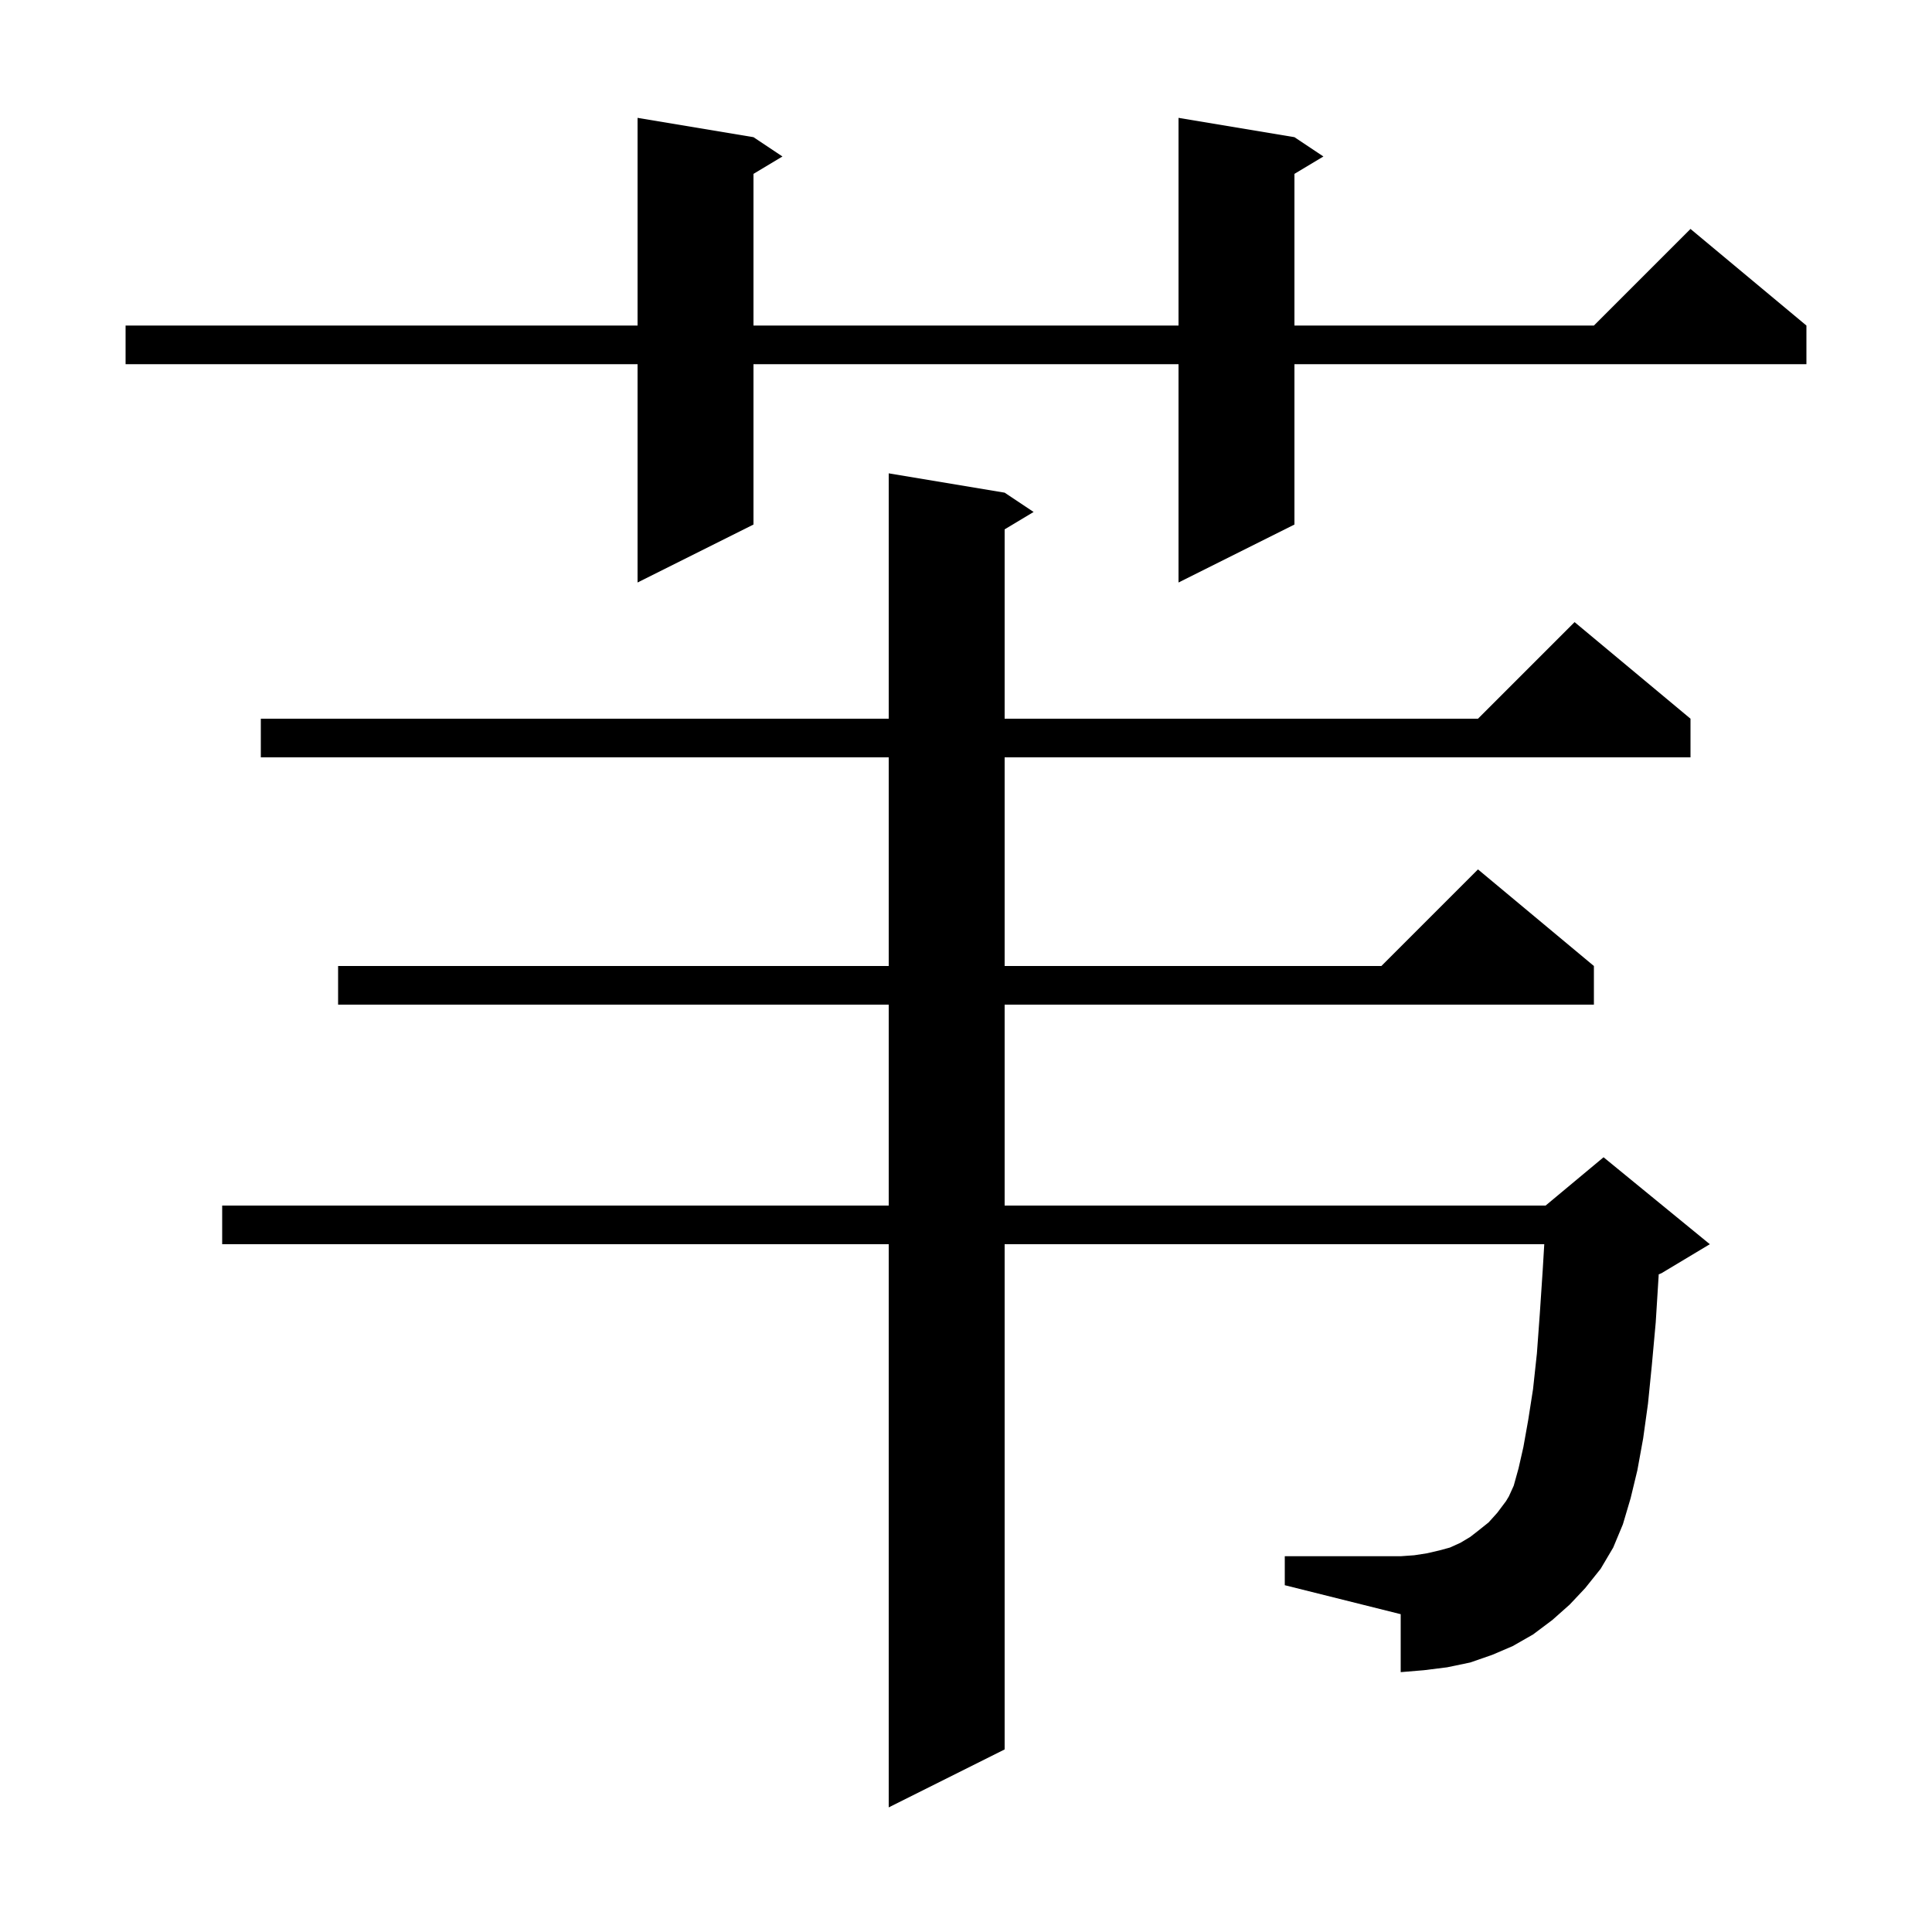 <svg xmlns="http://www.w3.org/2000/svg" xmlns:xlink="http://www.w3.org/1999/xlink" version="1.1" baseProfile="full" viewBox="0 0 200 200" width="200" height="200">
<g fill="black">
<path d="M 162.5 166.1 L 160.7 167.7 L 158.7 169.2 L 156.6 170.4 L 154.5 171.3 L 152.2 172.1 L 149.8 172.6 L 147.4 172.9 L 145.0 173.1 L 145.0 167.1 L 133.0 164.1 L 133.0 161.1 L 145.0 161.1 L 146.4 161.0 L 147.7 160.8 L 149.0 160.5 L 150.1 160.2 L 151.2 159.7 L 152.2 159.1 L 153.1 158.4 L 154.1 157.6 L 155.0 156.6 L 155.9 155.4 L 156.2 154.9 L 156.7 153.8 L 157.2 152.0 L 157.7 149.8 L 158.2 147.0 L 158.7 143.8 L 159.1 140.1 L 159.4 136.0 L 159.7 131.5 L 159.862 128.8 L 104.0 128.8 L 104.0 181.1 L 92.0 187.1 L 92.0 128.8 L 23.0 128.8 L 23.0 124.8 L 92.0 124.8 L 92.0 104.0 L 35.0 104.0 L 35.0 100.0 L 92.0 100.0 L 92.0 78.4 L 27.0 78.4 L 27.0 74.4 L 92.0 74.4 L 92.0 49.0 L 104.0 51.0 L 107.0 53.0 L 104.0 54.8 L 104.0 74.4 L 153.0 74.4 L 163.0 64.4 L 175.0 74.4 L 175.0 78.4 L 104.0 78.4 L 104.0 100.0 L 143.0 100.0 L 153.0 90.0 L 165.0 100.0 L 165.0 104.0 L 104.0 104.0 L 104.0 124.8 L 160.0 124.8 L 166.0 119.8 L 177.0 128.8 L 172.0 131.8 L 171.707 131.922 L 171.7 132.1 L 171.4 136.9 L 171.0 141.3 L 170.6 145.3 L 170.1 148.9 L 169.5 152.2 L 168.8 155.1 L 168.0 157.8 L 167.0 160.2 L 165.7 162.4 L 164.1 164.4 Z M 134.0 14.2 L 137.0 16.2 L 134.0 18.0 L 134.0 33.7 L 165.0 33.7 L 175.0 23.7 L 187.0 33.7 L 187.0 37.7 L 134.0 37.7 L 134.0 54.3 L 122.0 60.3 L 122.0 37.7 L 78.0 37.7 L 78.0 54.3 L 66.0 60.3 L 66.0 37.7 L 13.0 37.7 L 13.0 33.7 L 66.0 33.7 L 66.0 12.2 L 78.0 14.2 L 81.0 16.2 L 78.0 18.0 L 78.0 33.7 L 122.0 33.7 L 122.0 12.2 Z " />
</g>
</svg>

